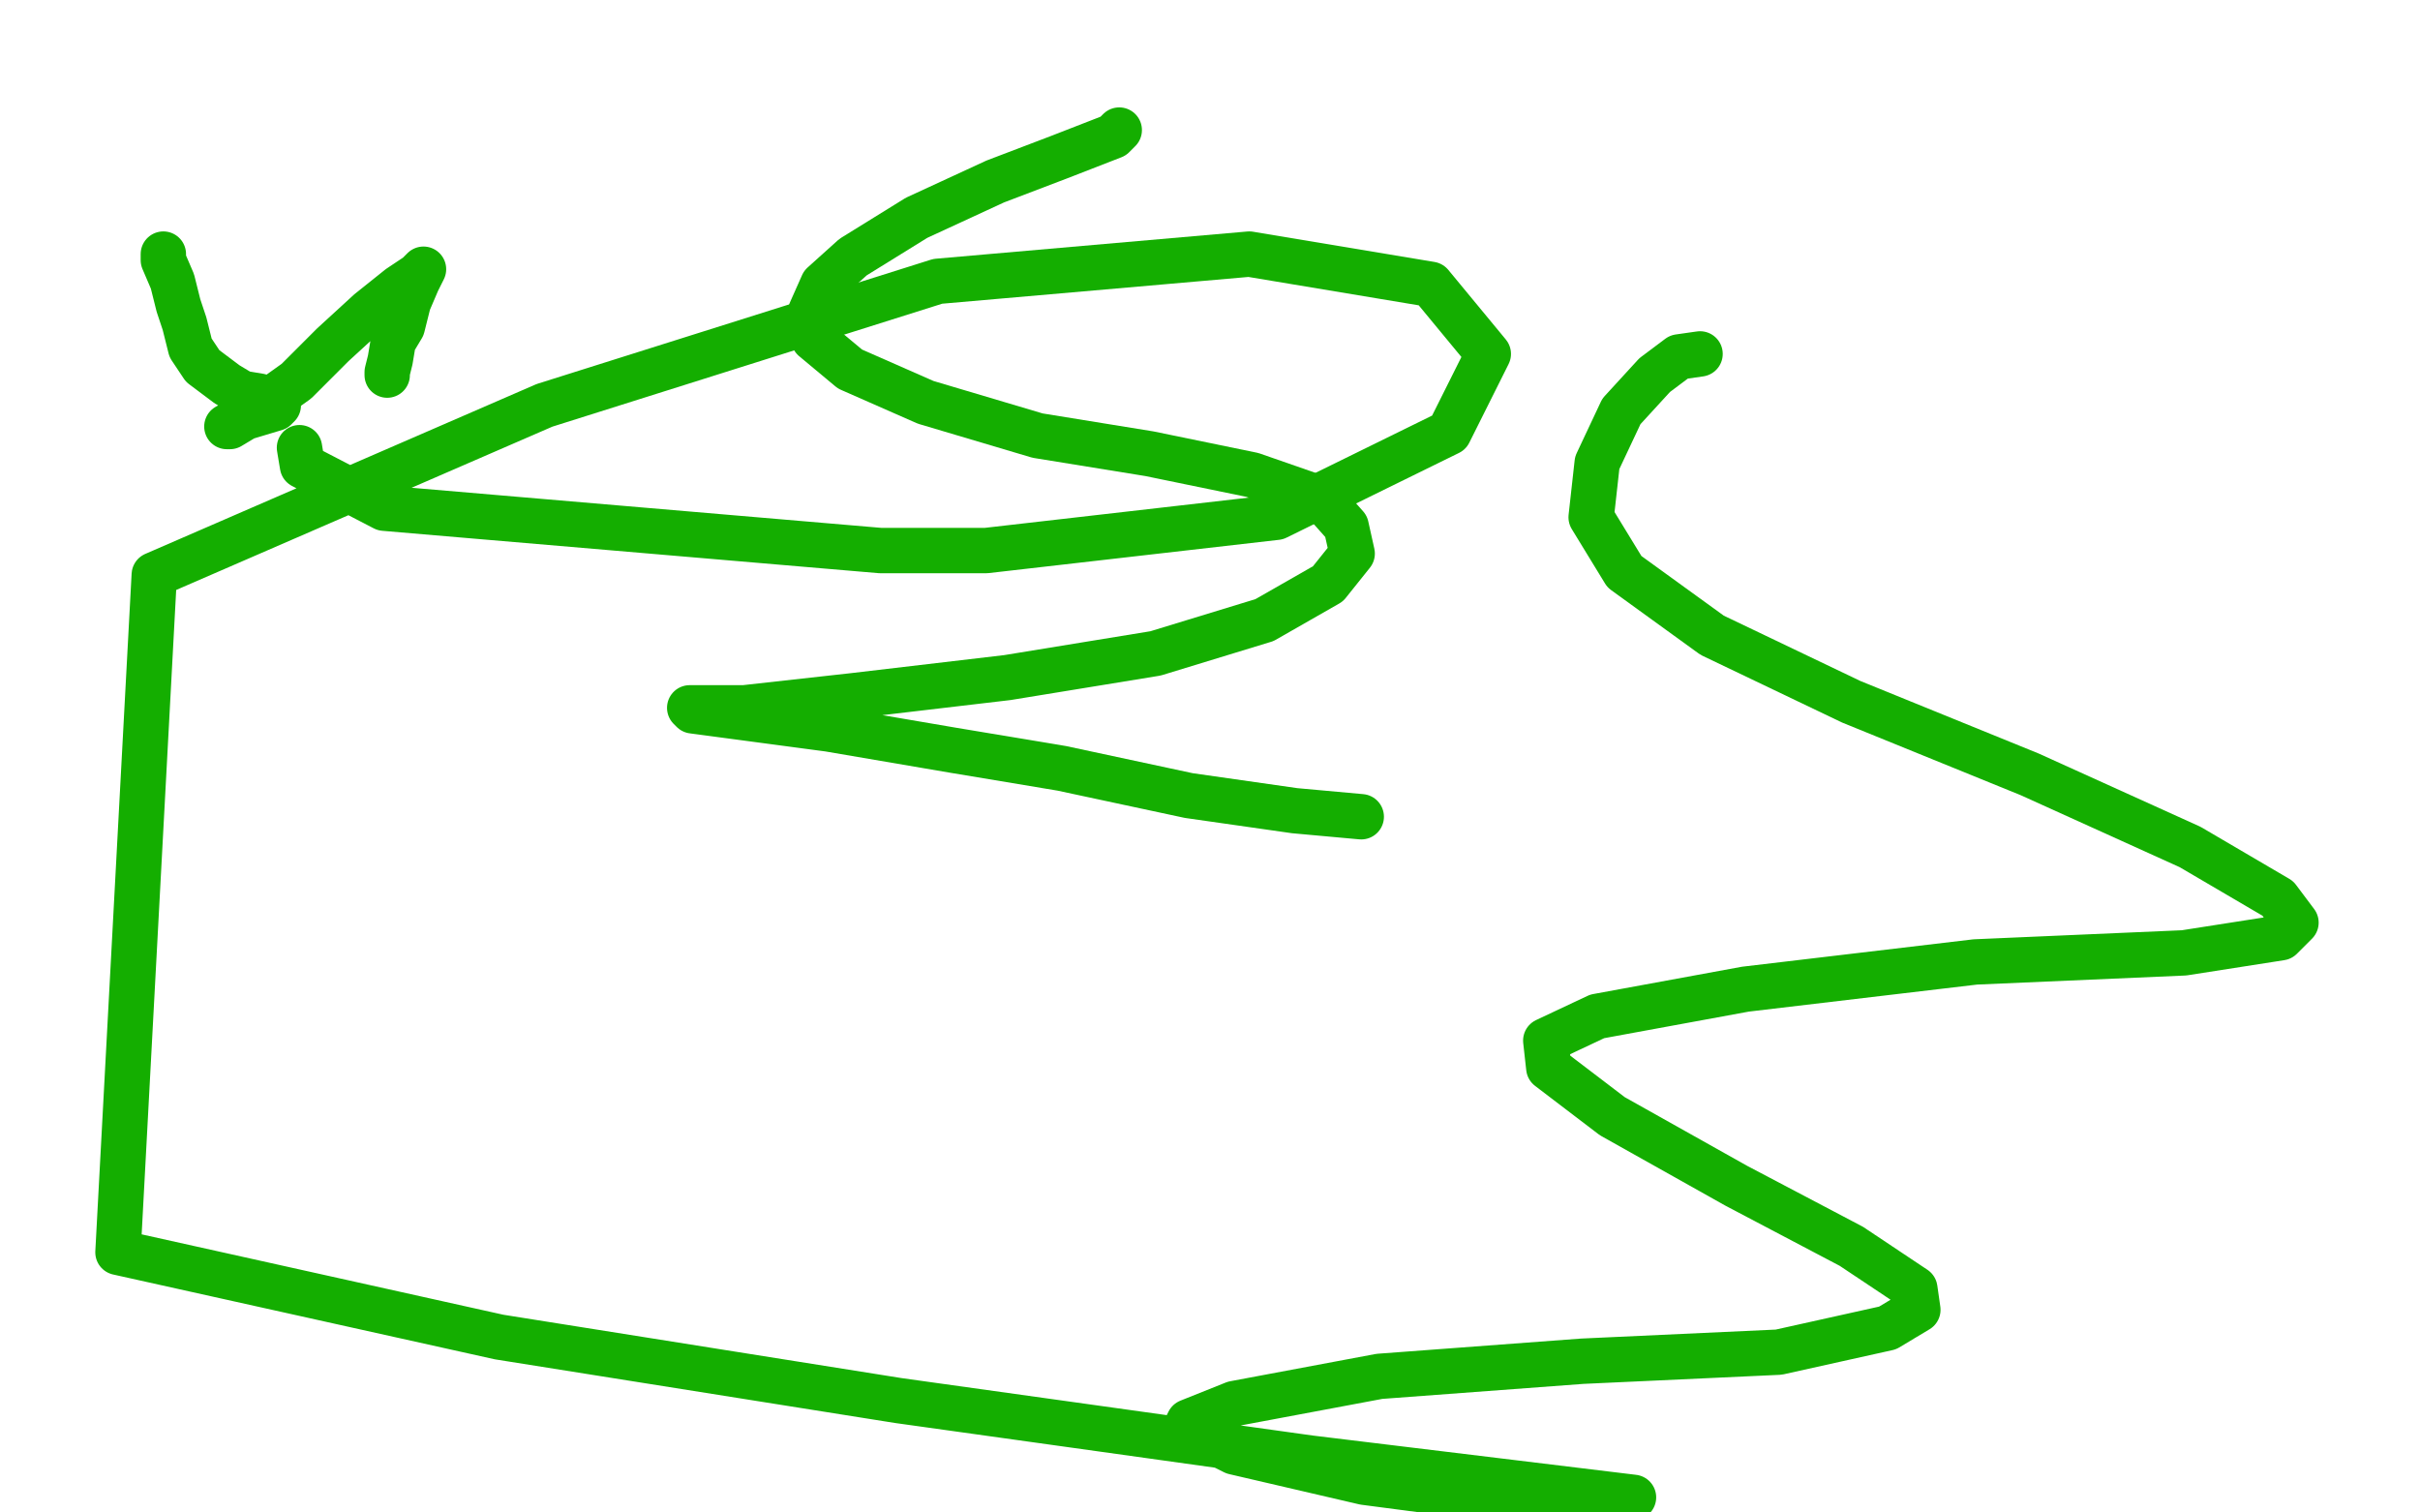 <?xml version="1.0" standalone="no"?>
<!DOCTYPE svg PUBLIC "-//W3C//DTD SVG 1.1//EN"
"http://www.w3.org/Graphics/SVG/1.1/DTD/svg11.dtd">

<svg width="800" height="500" version="1.1" xmlns="http://www.w3.org/2000/svg" xmlns:xlink="http://www.w3.org/1999/xlink" style="stroke-antialiasing: false"><desc>This SVG has been created on https://colorillo.com/</desc><rect x='0' y='0' width='800' height='500' style='fill: rgb(255,255,255); stroke-width:0' /><polyline points="54,84 54,85 54,85 54,86 54,86 57,93 57,93 59,101 59,101 61,107 61,107 63,115 63,115 67,121 67,121 71,124 75,127 80,130 86,131 89,132 92,133 92,134 91,135 81,138 76,141 75,141 84,136 98,126 110,114 122,103 132,95 138,91 140,89 138,93 135,100 133,108 130,113 129,119 128,123 128,124" style="fill: none; stroke: #14ae00; stroke-width: 15; stroke-linejoin: round; stroke-linecap: round; stroke-antialiasing: false; stroke-antialias: 0; opacity: 1.0"/>
<polyline points="370,43 368,45 368,45 350,52 350,52 329,60 329,60 303,72 303,72 282,85 282,85 272,94 272,94 268,103 269,112 281,122 306,133 343,144 380,150 414,157 437,165 445,174 447,183 439,193 418,205 382,216 333,224 282,230 246,234 229,234 228,234 229,235 244,237 274,241 315,248 351,254 393,263 428,268 450,270" style="fill: none; stroke: #14ae00; stroke-width: 15; stroke-linejoin: round; stroke-linecap: round; stroke-antialiasing: false; stroke-antialias: 0; opacity: 1.0"/>
<polyline points="562,117 555,118 555,118 547,124 547,124 536,136 536,136 528,153 528,153 526,171 526,171 537,189 537,189 566,210 566,210 612,232 671,256 724,280 753,297 759,305 754,310 722,315 653,318 577,327 528,336 511,344 512,353 533,369 574,392 612,412 633,426 634,433 624,439 588,447 523,450 456,455 408,464 393,470 392,472 408,480 451,490 512,498 540,495 433,482 297,463 165,442 39,414 51,190 180,134 310,93 413,84 473,94 492,117 479,143 422,171 326,182 291,182 127,168 100,154 99,148" style="fill: none; stroke: #14ae00; stroke-width: 15; stroke-linejoin: round; stroke-linecap: round; stroke-antialiasing: false; stroke-antialias: 0; opacity: 1.0"/>
</svg>
